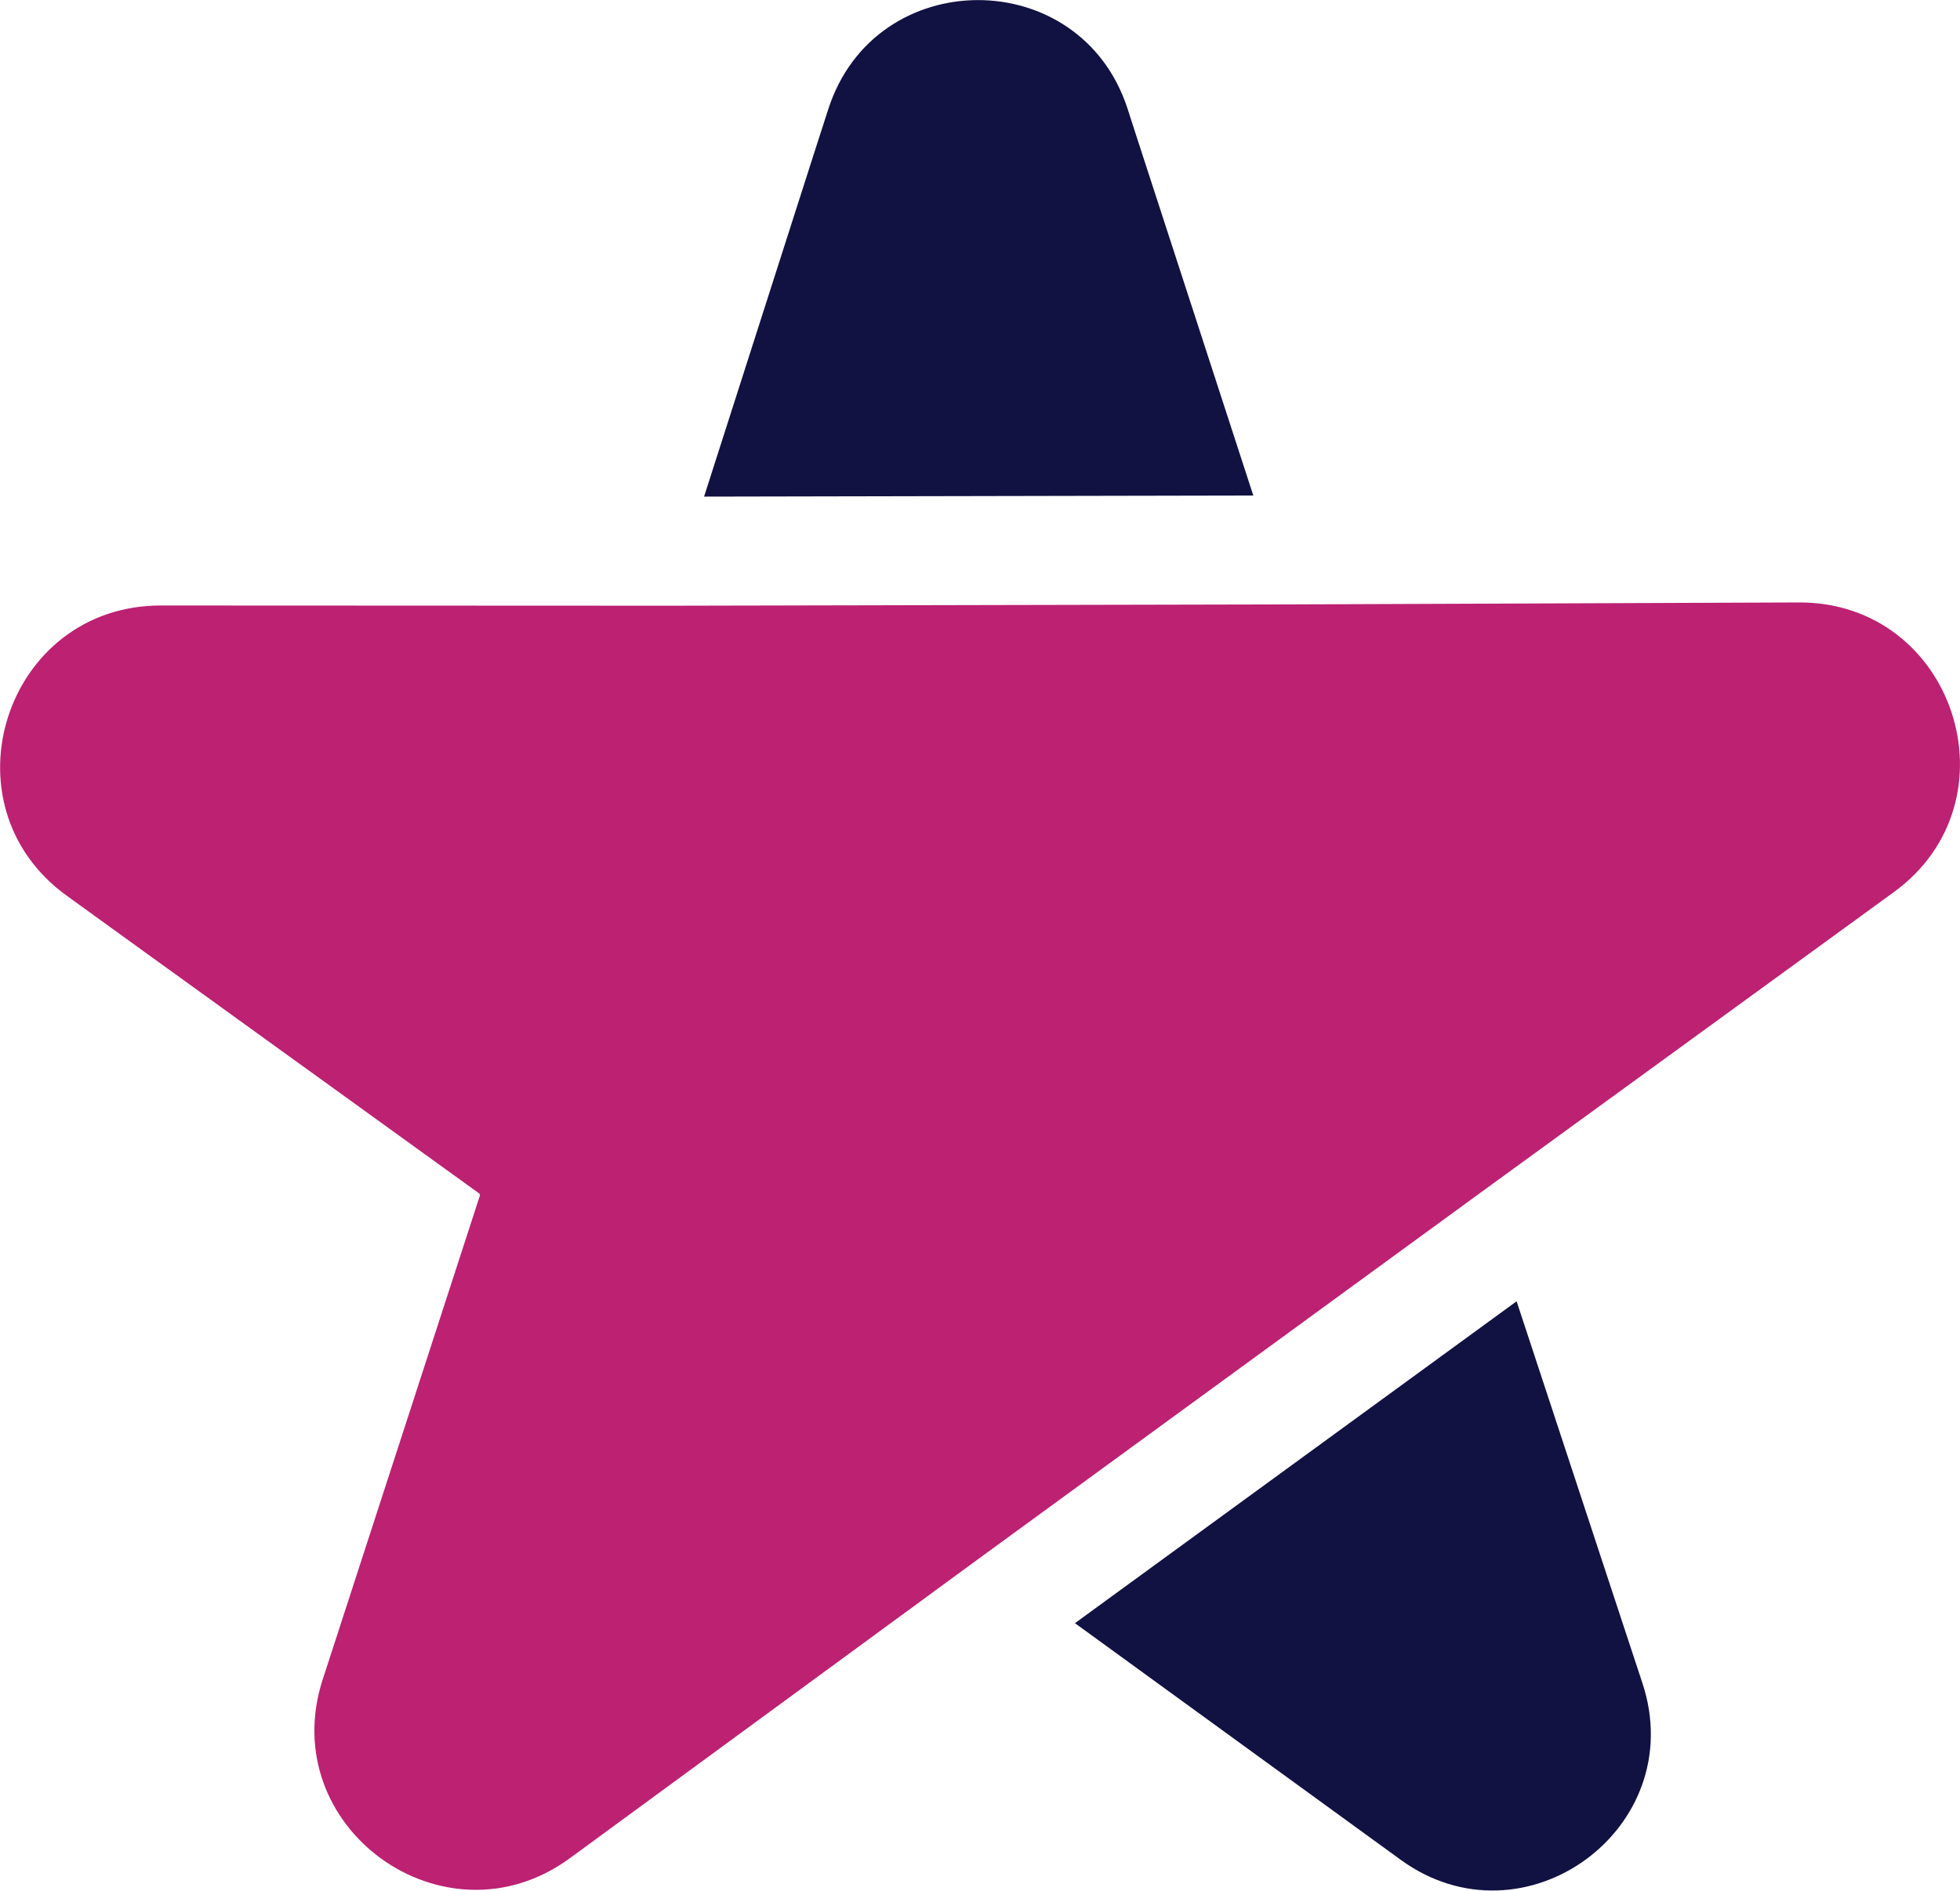 <?xml version="1.0" encoding="utf-8"?>
<!-- Generator: Adobe Illustrator 23.0.4, SVG Export Plug-In . SVG Version: 6.00 Build 0)  -->
<svg version="1.1" id="Layer_1" xmlns="http://www.w3.org/2000/svg" xmlns:xlink="http://www.w3.org/1999/xlink" x="0px" y="0px"
	 viewBox="0 0 900 868.2" style="enable-background:new 0 0 900 868.2;" xml:space="preserve">
<style type="text/css">
	.st0{fill-rule:evenodd;clip-rule:evenodd;fill:#111142;}
	.st1{fill-rule:evenodd;clip-rule:evenodd;fill:#BC2172;}
</style>
<g>
	<g transform="translate(0,-952.362)">
		<path class="st0" d="M380.3,1002.6c21.4-66.8,115.9-67,137.5-0.2l3.9,12.1l53.8,165.4l-252.2,0.5l50.9-158.9L380.3,1002.6z"/>
		<path class="st0" d="M696.4,1549.9l51.1,155.1l6.7,20.3c21.9,66.6-54.4,122.3-111.1,81l0,0l-149.5-108.6L696.4,1549.9z"/>
	</g>
	<g transform="translate(0,-952.362)">
		<path class="st1" d="M591.8,1229.9l234.2-0.9c71.4-0.3,101.3,91.2,43.5,133.1L680,1499.9l-229.5,167.4l-188.8,138.3
			c-57.6,42.2-135.6-14.2-113.5-82.1l0,0l72.2-222.3c-0.1-0.3-0.1-0.4-0.2-0.7l-161-116.2l-28.5-20.6
			c-57.9-41.8-28.3-133.3,43.1-133.3l234,0.1L591.8,1229.9z"/>
	</g>
</g>
</svg>
